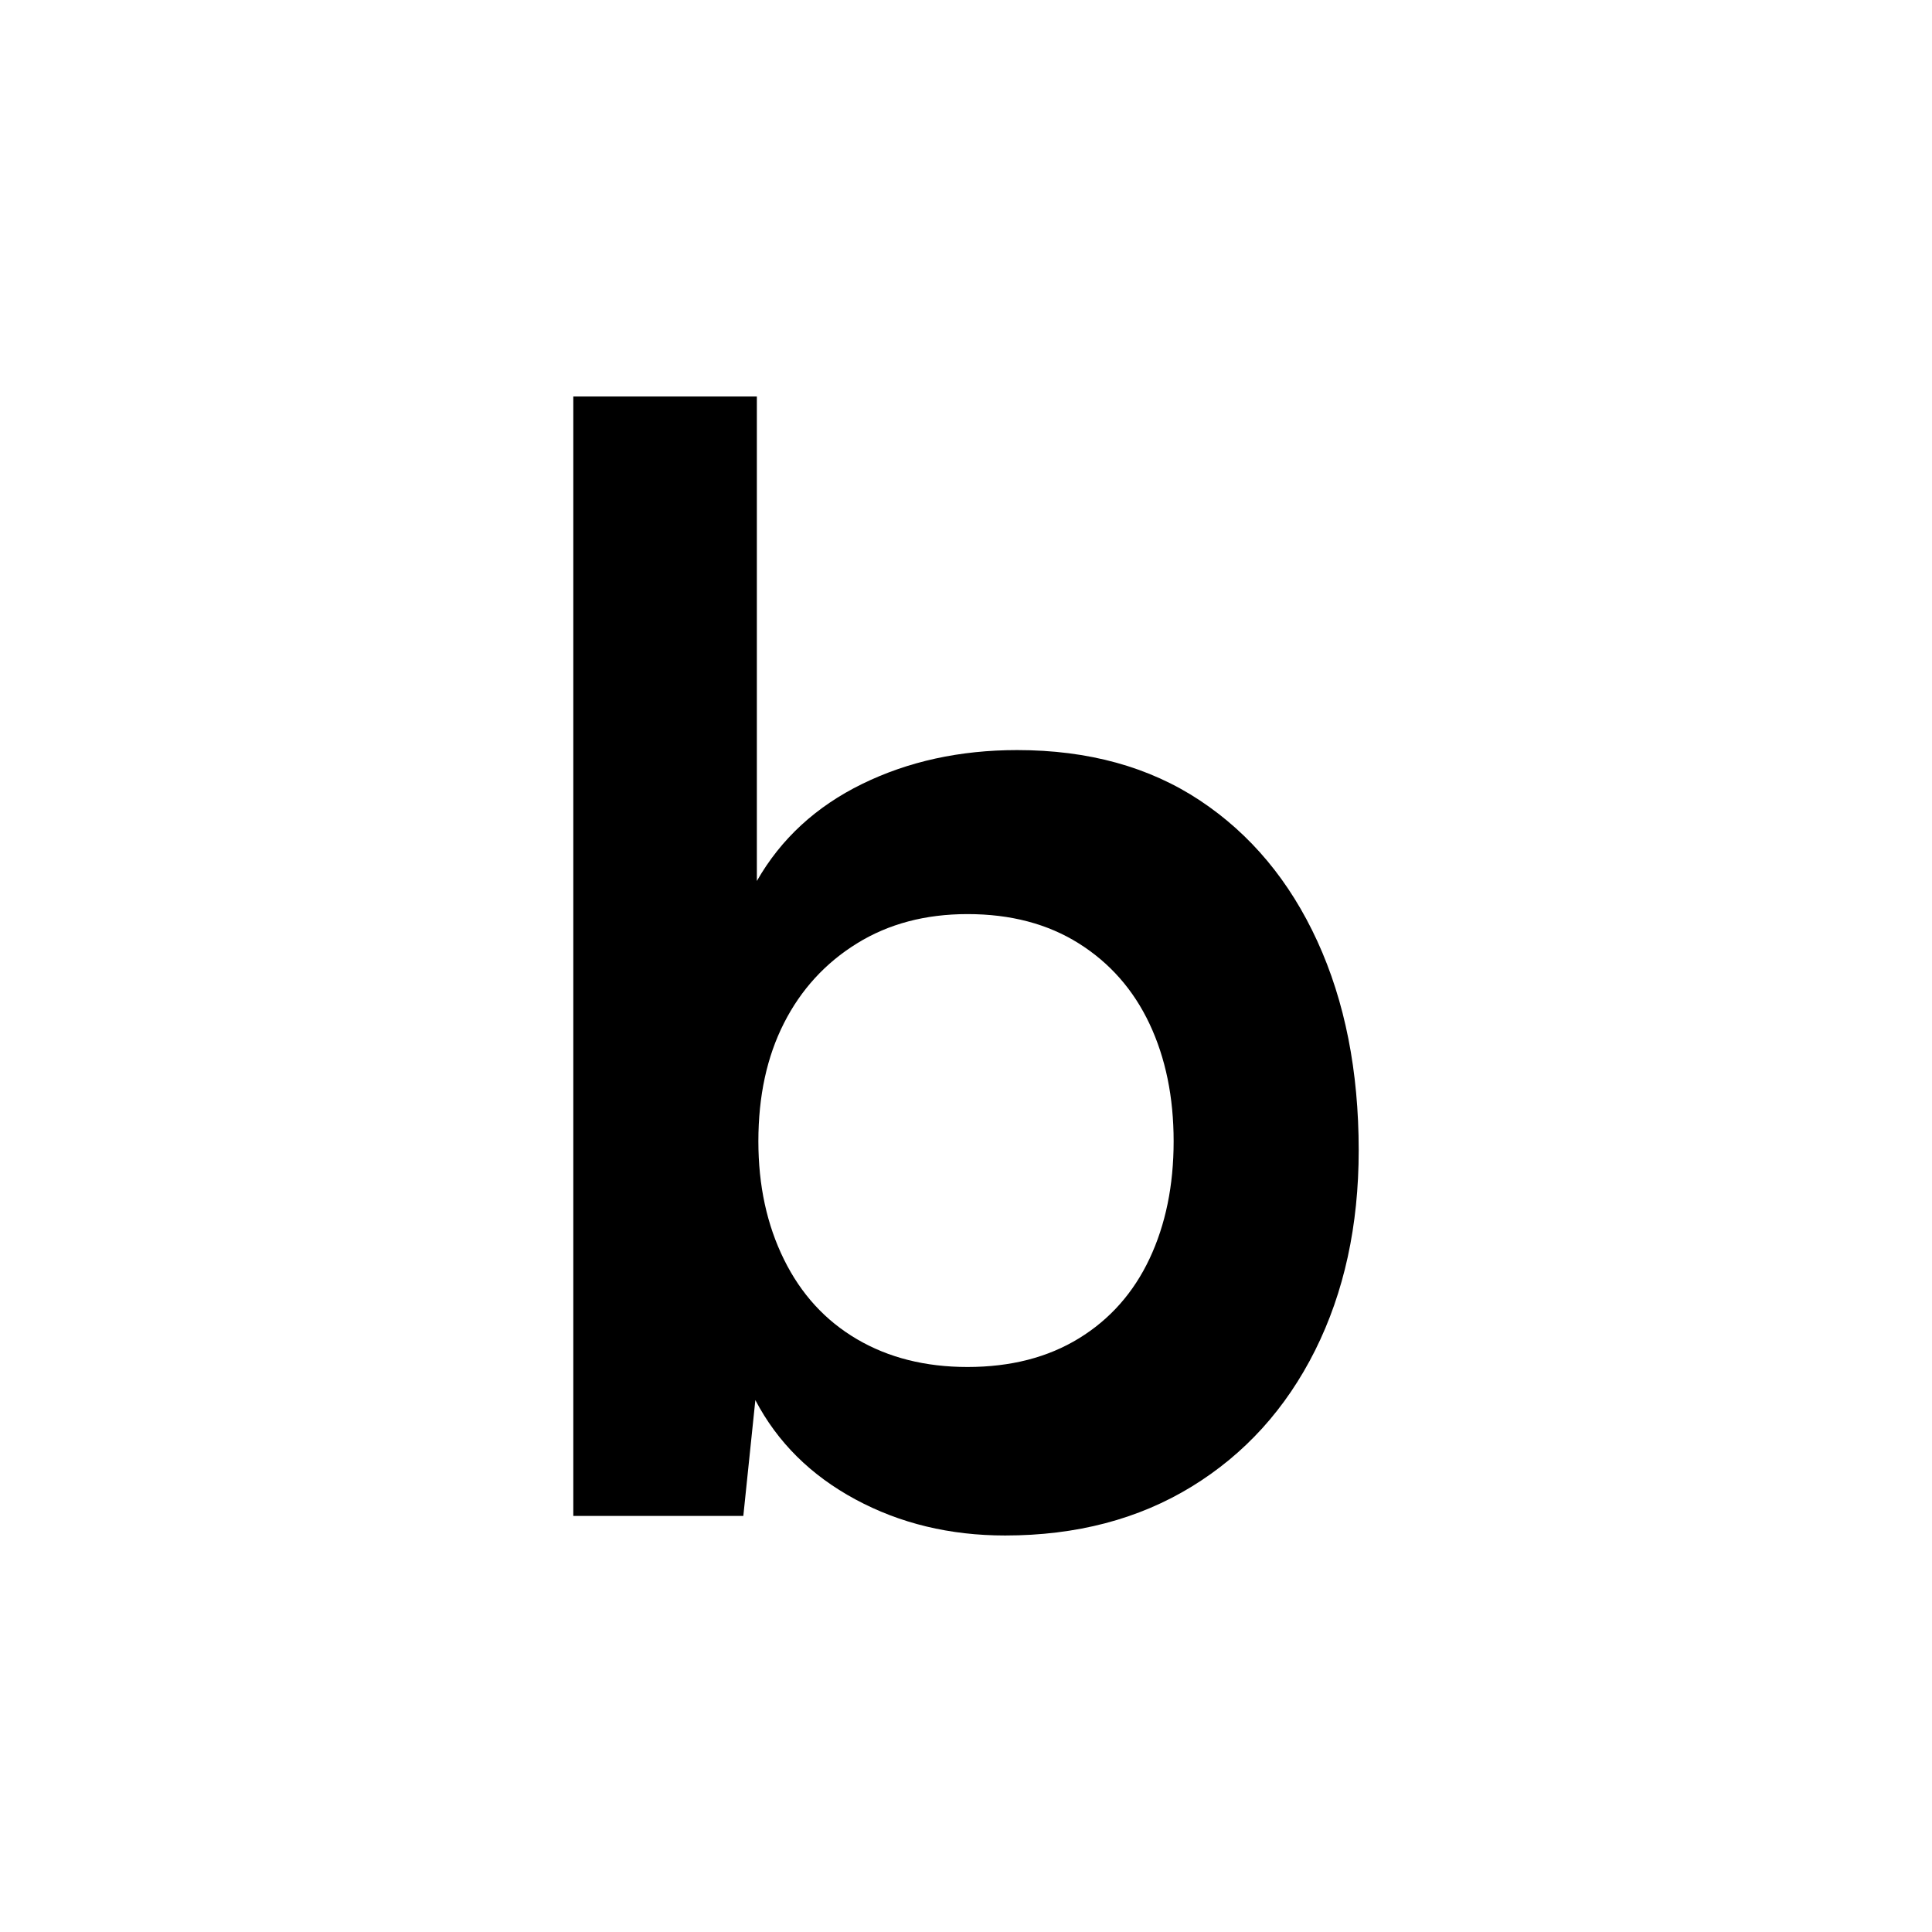 <svg xmlns="http://www.w3.org/2000/svg" version="1.1" xmlns:xlink="http://www.w3.org/1999/xlink" xmlns:svgjs="http://svgjs.dev/svgjs" width="600" height="600"><rect width="100%" height="100%" fill="#808080" stroke="none"/><svg id="SvgjsSvg1001" data-name="Ebene 1" xmlns="http://www.w3.org/2000/svg" width="600" height="600" viewBox="0 0 600 600">
  <rect x="-9" y="-16.5" width="618" height="633" style="fill: #fff;"></rect>
  <path d="M372.663,248.6c-15.738-10.432-34.658-15.655-56.773-15.655-17.762,0-33.809,3.508-48.129,10.514-14.331,7.011-25.237,17.056-32.711,30.141V123.138h-57.005v347.65h52.801l3.735-35.977c6.851,13.079,17.211,23.361,31.078,30.841,13.857,7.475,29.353,11.209,46.491,11.209,22.115,0,41.427-5.064,57.942-15.186,16.505-10.117,29.275-24.217,38.321-42.287,9.02-18.061,13.543-38.785,13.543-62.146,0-24.603-4.286-46.259-12.848-64.953-8.572-18.689-20.719-33.247-36.446-43.689M357.008,390.886c-4.992,10.596-12.312,18.854-21.965,24.768-9.659,5.919-21.188,8.876-34.576,8.876-13.084,0-24.531-2.875-34.344-8.644-9.813-5.759-17.37-14.017-22.661-24.768-5.301-10.746-7.943-22.97-7.943-36.678,0-14.017,2.643-26.241,7.943-36.683,5.29-10.431,12.847-18.689,22.661-24.763,9.813-6.079,21.26-9.113,34.344-9.113,13.388,0,24.917,3.034,34.576,9.113,9.654,6.073,16.974,14.408,21.965,25,4.981,10.591,7.475,22.743,7.475,36.446s-2.493,25.86-7.475,36.446" style="fill-rule: evenodd;"></path>
</svg><style>@media (prefers-color-scheme: light) { :root { filter: none; } }
@media (prefers-color-scheme: dark) { :root { filter: none; } }
</style></svg>